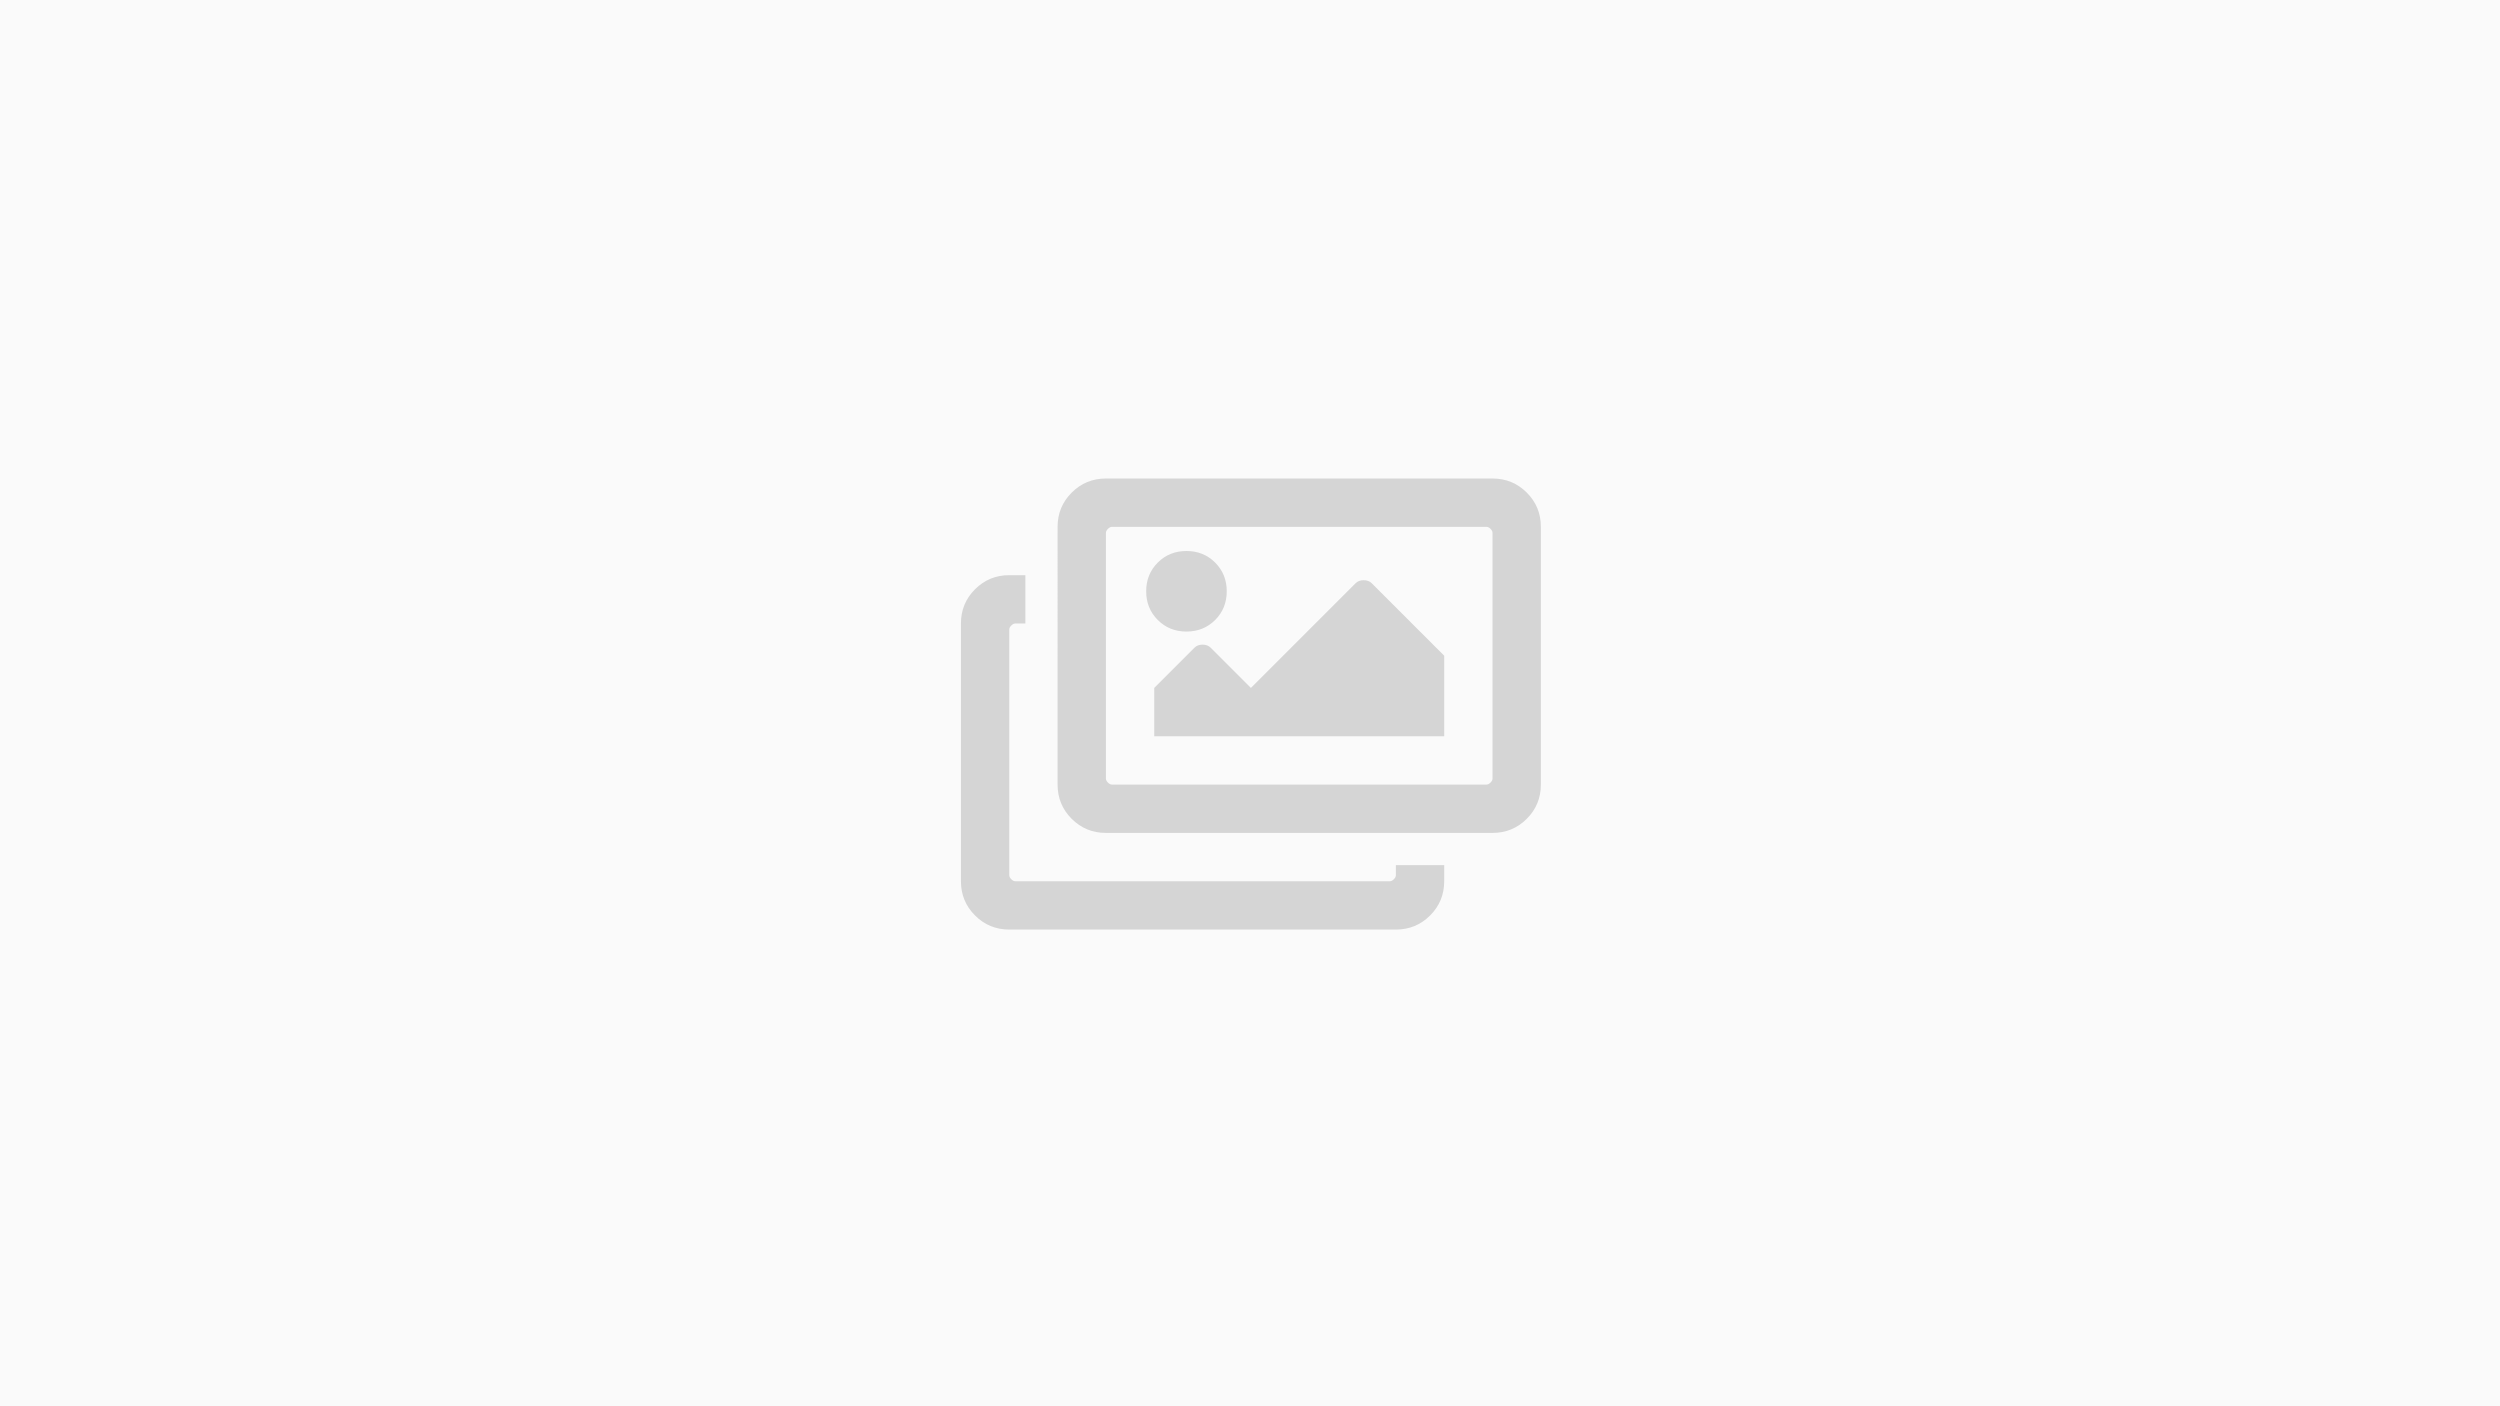 <svg width="1280" height="720" viewBox="0 0 1280 720" xmlns="http://www.w3.org/2000/svg"><g fill="none" fill-rule="evenodd"><path fill="#FAFAFA" d="M0 0h1280v720H0z"/><path d="M739.433 442.946v8.248c0 6.873-2.406 12.715-7.217 17.527-4.811 4.81-10.653 7.216-17.526 7.216H516.743c-6.873 0-12.715-2.405-17.526-7.216-4.811-4.812-7.217-10.654-7.217-17.527V319.23c0-6.873 2.406-12.715 7.217-17.527 4.811-4.81 10.653-7.216 17.526-7.216h8.248v24.743h-5.155c-.687 0-1.374.344-2.062 1.03-.687.688-1.03 1.376-1.03 2.063V448.1c0 .688.343 1.375 1.03 2.062.688.688 1.375 1.031 2.062 1.031h191.76c.688 0 1.375-.343 2.063-1.03.687-.688 1.03-1.375 1.03-2.063v-5.155h24.744zm21.65-173.203h-191.76c-.687 0-1.375.344-2.062 1.031-.687.688-1.031 1.375-1.031 2.062v125.779c0 .687.344 1.374 1.03 2.062.688.687 1.376 1.03 2.063 1.03h191.76c.688 0 1.375-.343 2.062-1.03.688-.688 1.031-1.375 1.031-2.062V272.836c0-.687-.343-1.374-1.03-2.062-.688-.687-1.375-1.03-2.063-1.03zM764.176 245c6.874 0 12.716 2.406 17.527 7.217 4.811 4.811 7.217 10.653 7.217 17.526v131.965c0 6.873-2.406 12.715-7.217 17.526s-10.653 7.217-17.527 7.217H566.23c-6.873 0-12.715-2.406-17.527-7.217-4.81-4.811-7.216-10.653-7.216-17.526V269.743c0-6.873 2.405-12.715 7.216-17.526 4.812-4.811 10.654-7.217 17.527-7.217h197.946zm-136.088 57.734c0 5.843-1.976 10.74-5.928 14.692s-8.85 5.928-14.691 5.928c-5.842 0-10.74-1.976-14.692-5.928s-5.928-8.85-5.928-14.692c0-5.842 1.976-10.739 5.928-14.691s8.85-5.928 14.692-5.928c5.842 0 10.739 1.976 14.691 5.928s5.928 8.85 5.928 14.691zm-37.115 49.487l20.62-20.62c1.03-1.03 2.405-1.546 4.124-1.546 1.718 0 3.092.516 4.123 1.547l20.62 20.619 53.61-53.61c1.031-1.031 2.406-1.547 4.124-1.547 1.718 0 3.093.516 4.124 1.546l37.115 37.115v41.24h-148.46V352.22z" fill="#000" opacity=".15"/></g></svg>